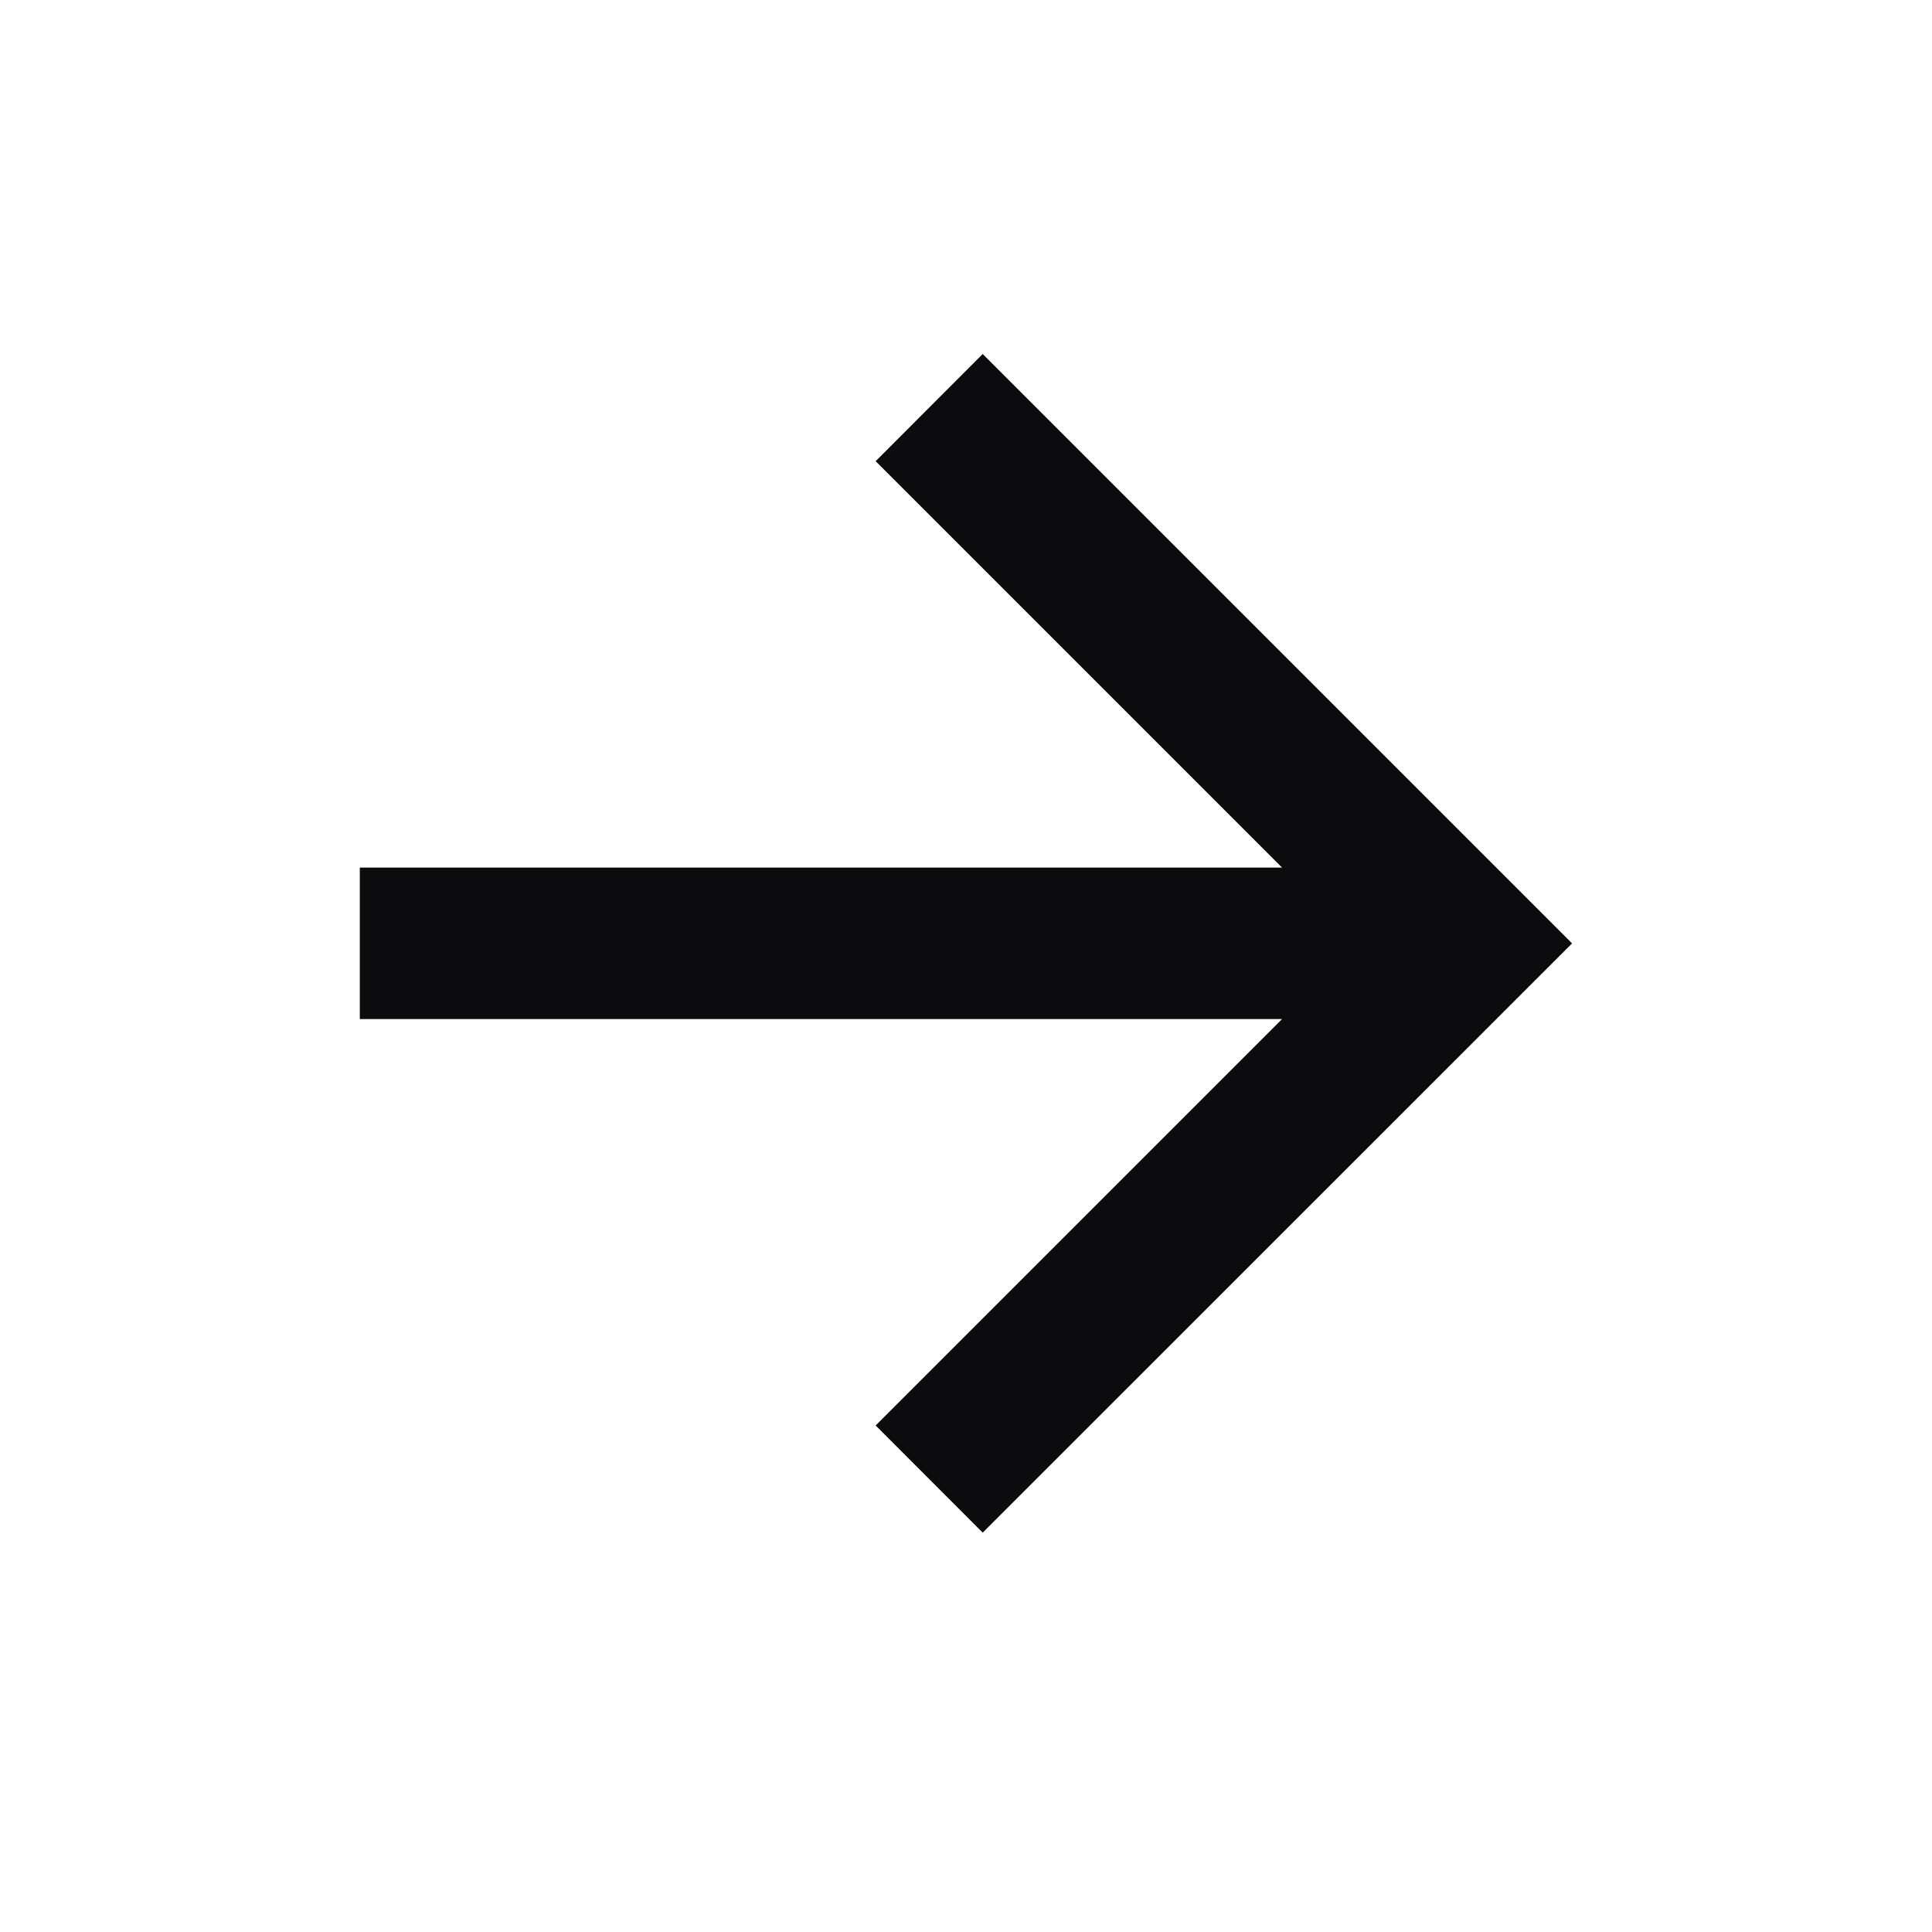 <svg width="17" height="17" viewBox="0 0 17 17" fill="none" xmlns="http://www.w3.org/2000/svg">
<path d="M11.281 7.634L7.705 4.058L8.647 3.115L13.833 8.301L8.647 13.486L7.705 12.543L11.281 8.967H3.166V7.634H11.281Z" fill="#0C0C0F"/>
</svg>